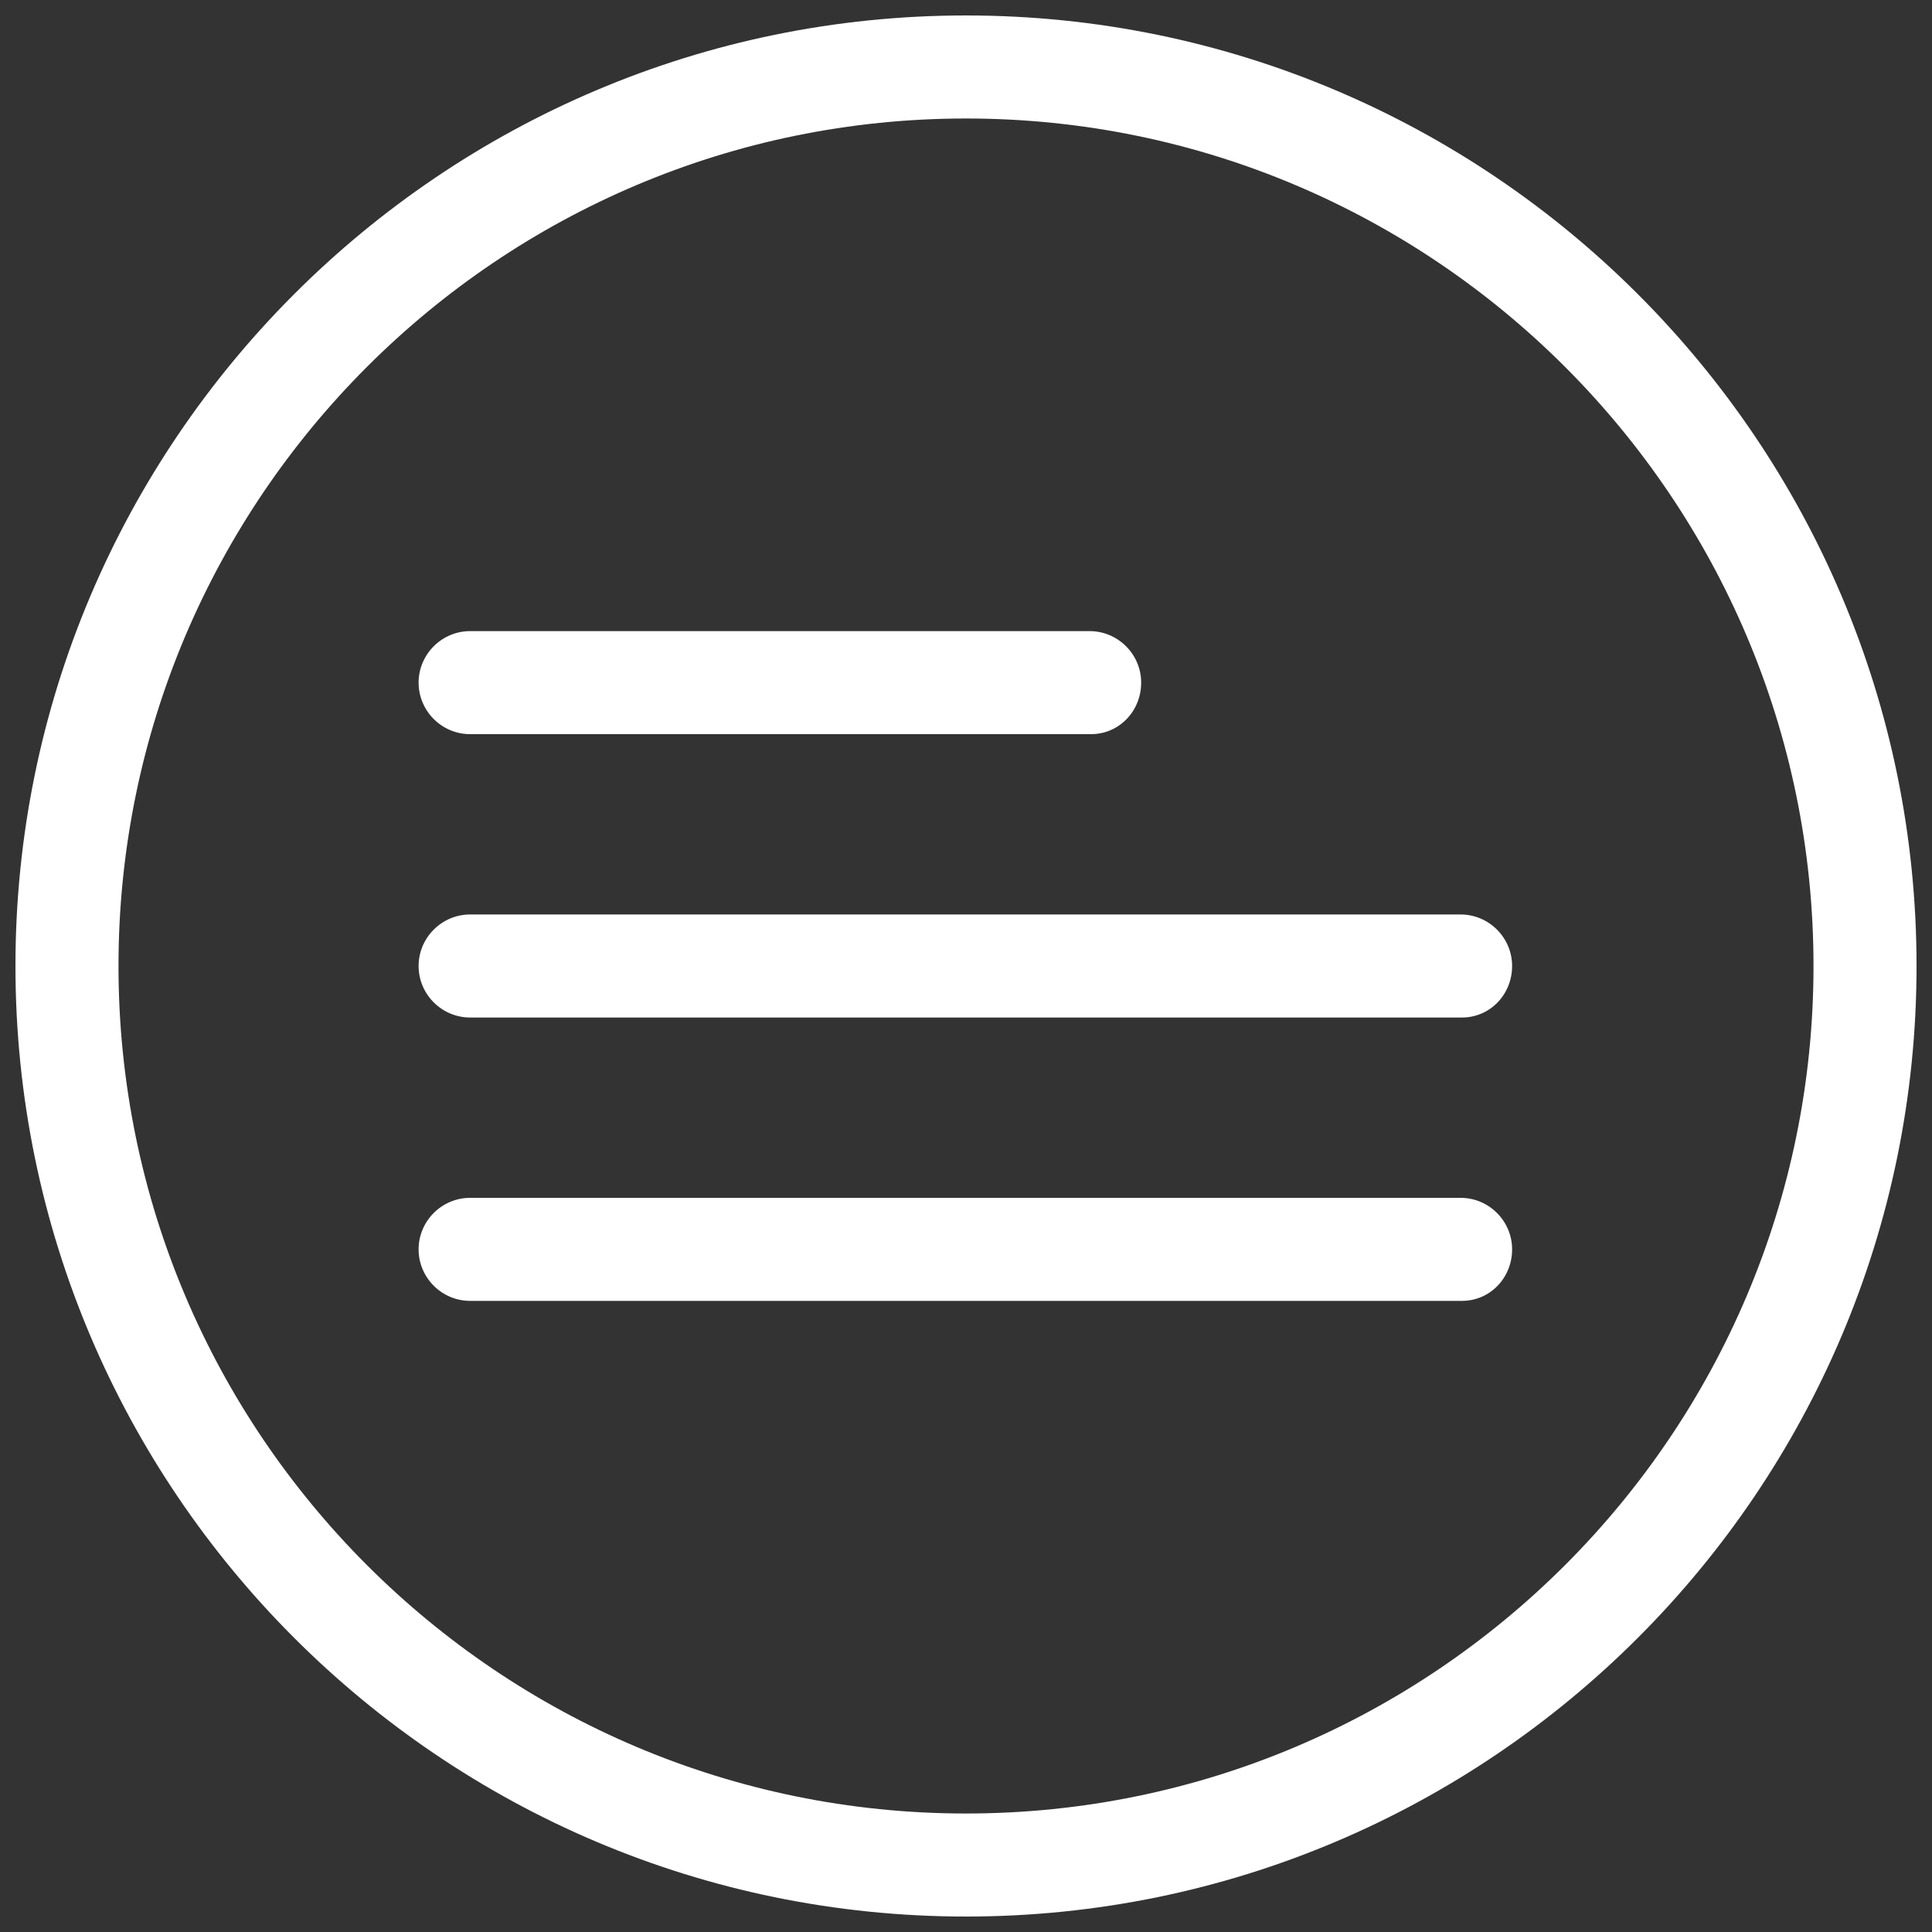 <?xml version="1.0" encoding="utf-8"?>
<!-- Generator: Adobe Illustrator 23.0.3, SVG Export Plug-In . SVG Version: 6.00 Build 0)  -->
<svg version="1.1" id="Layer_1" xmlns="http://www.w3.org/2000/svg" xmlns:xlink="http://www.w3.org/1999/xlink" x="0px" y="0px"
	 viewBox="0 0 150 150" style="enable-background:new 0 0 150 150;" xml:space="preserve">
<rect x="0" y="0" width="150" height="150" fill="#333333" stroke="none"/>
<style type="text/css">
	.st0{fill:#FFFFFF;}
</style>
<path class="st0" d="M75,148.8c-40.7,0-73.8-33.1-73.8-73.8S34.3,1.2,75,1.2s73.8,33.1,73.8,73.8S115.7,148.8,75,148.8z M75,9.2
	C38.7,9.2,9.2,38.7,9.2,75s29.5,65.8,65.8,65.8s65.8-29.5,65.8-65.8S111.3,9.2,75,9.2z"/>
<g>
	<path class="st0" d="M84.7,57H36.5c-2.2,0-4-1.8-4-4s1.8-4,4-4h48.1c2.2,0,4,1.8,4,4S86.9,57,84.7,57z"/>
	<path class="st0" d="M113.5,79H36.5c-2.2,0-4-1.8-4-4s1.8-4,4-4h76.9c2.2,0,4,1.8,4,4S115.7,79,113.5,79z"/>
	<path class="st0" d="M113.5,101H36.5c-2.2,0-4-1.8-4-4s1.8-4,4-4h76.9c2.2,0,4,1.8,4,4S115.7,101,113.5,101z"/>
</g>
</svg>
